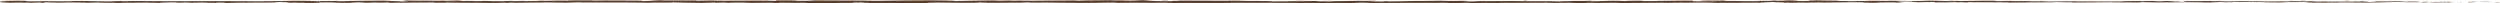 <?xml version="1.0" encoding="UTF-8"?>
<svg id="_レイヤー_2" data-name="レイヤー 2" xmlns="http://www.w3.org/2000/svg" viewBox="0 0 1280.68 1.62">
  <defs>
    <style>
      .cls-1 {
        fill: #5a3d2a;
      }
    </style>
  </defs>
  <g id="pc">
    <g id="_1人で悩まない" data-name="1人で悩まない">
      <g>
        <path class="cls-1" d="M1280.37,1.14c.67-.04.29-.14-1.56-.12l-1.32.17,2.88-.04Z"/>
        <path class="cls-1" d="M1267.88.84c-2.18.08-4.7.22-3.29.37,2.16-.16,2.69-.09,5.01-.28,1.86-.02,3.24.05,2.93.11.66-.04,2.89.04,3.89-.07-2.42-.13-5.48-.13-8.68-.03-.69-.04-.02-.08.14-.11Z"/>
        <path class="cls-1" d="M1086.33.58l1.17.02c-.32-.01-.72-.02-1.17-.02Z"/>
        <path class="cls-1" d="M973.84.49c.86,0,1.21-.02,1.26-.04-.8.01-1.45.02-1.26.04Z"/>
        <path class="cls-1" d="M954.64.3c.41,0,.76,0,1.13.01-.43-.02-.87-.02-1.13-.01Z"/>
        <path class="cls-1" d="M1086.33.58l-3.01-.05c-.21.05,1.54.04,3.01.05Z"/>
        <path class="cls-1" d="M1242.84,1.23c.63,0,1.15-.02,1.63-.04-.52,0-1.02.01-1.53.02-.03,0-.05.02-.1.03Z"/>
        <path class="cls-1" d="M1135.92.44h.91c.27-.02.52-.04.76-.07l-1.67.07Z"/>
        <path class="cls-1" d="M1173.97.42c-.86,0-1.16.13-1.49.2.49-.06,1.12-.09,1.88-.1.01-.03-.1-.06-.39-.1Z"/>
        <path class="cls-1" d="M1234.31.66l1.07-.02c-.28,0-.75.01-1.07.02Z"/>
        <path class="cls-1" d="M1108.68.41c-.06-.02-.2-.04-.35-.05,0,.02.14.03.35.05Z"/>
        <path class="cls-1" d="M44.29,1.47s-.01-.02,0-.03c-.22.01-.29.02,0,.03Z"/>
        <path class="cls-1" d="M.18.77h.61c.07-.03.13-.06.13-.09l-.74.09Z"/>
        <path class="cls-1" d="M919.49.12c.07,0,.09,0,.16,0,.92-.02.4-.01-.16,0Z"/>
        <path class="cls-1" d="M596.83.23c3.66.13-5.95.16-.45.3-.51-.05,5-.22.45-.3Z"/>
        <path class="cls-1" d="M1241.86,1.22c-.51,0-1.04,0-1.56,0,.71,0,1.19,0,1.56,0Z"/>
        <path class="cls-1" d="M596.39.53h0s.57.01.57.01c-.24,0-.37,0-.57-.01Z"/>
        <path class="cls-1" d="M838.51.21c.17.02.49.04.83.06-.03-.01-.21-.03-.83-.06Z"/>
        <path class="cls-1" d="M898.84.41l-1.49-.02c.59.01,1.07.02,1.49.02Z"/>
        <path class="cls-1" d="M807.18.41c-.81-.01-1.09-.03-2.2-.01.1,0,.2.01.34.02.4-.02.93-.03,1.86,0Z"/>
        <path class="cls-1" d="M774.58.41c.17.01.4.02.6.03.32,0,.7,0,1.03,0l-1.63-.02Z"/>
        <path class="cls-1" d="M143.38,1.4c-.71-.04-1.16-.08-1.51-.13.5.1-4.29.14,1.51.13Z"/>
        <path class="cls-1" d="M1242.82,1.16c-.19.04-.47.05-.97.06.37,0,.73,0,1.08,0,.09-.02.12-.04-.12-.05Z"/>
        <path class="cls-1" d="M805.86,1.52l-5.18-.02c1.45.01,3.33.02,5.18.02Z"/>
        <path class="cls-1" d="M377.29,1.38l-1.19.02c.46,0,.88,0,1.19-.02Z"/>
        <path class="cls-1" d="M785.3,1.52c-.92-.05-1.9-.08-2.92-.1-.21.01-.46.02-.6.04l3.52.06Z"/>
        <path class="cls-1" d="M141.86,1.27s.01,0,.01,0c0,0,0,0-.01,0Z"/>
        <path class="cls-1" d="M107.74,1.61c4.94,0,2.32-.18,3.37-.29,5.89-.05,2.73.14,4.73.23,3.68-.05,6.5-.22,9.24-.21.2.03.74.04.11.08,3.89-.15,11.54,0,16.08-.19.34.02.51.03.59.05-.73-.09-.85-.19-.7-.25,2.21,0,4.11-.12,4.94,0-1.36,0-1.47.05-2.1.08l2.32-.05c2.09.17-3.17.06-3.17.19,4.52-.06,9.79-.2,13.25-.15.72.17-8.1.06-3.48.21l-5.36-.06c4.1.27-3.26-.02.51.27,7.05.05,7.89-.09,14.93-.04,1.58-.09-.52-.14,1.06-.23,10-.17,7.87.43,15.23.2,1.9-.11,2.64-.33,7.88-.21l-1.79.19c6.83.02,3.9-.28,11.05-.15-1.27.08-5.37.06-4.33.09,4.63.15,3.28-.11,6.84-.11l.74.17c7.27-.03,15.28-.15,23.33-.18-.45.05-1.83.1.06.16,10.16-.08,21.68.02,31.48.12l3.74-.15c.87,0,1.62.07.67.09,3.82.06.2-.09,2.03-.15,2.17-.01,2.87.08,1.49.13,6.74-.12,19.19-.27,26.29-.11l-1.38.04c5.53.06,6.24-.3,11.37-.16l-.98.03c12,.06,25.26-.07,34.41.15,1.74-.21,11.87.09,12.65-.2,6.85.15,4.89.2,14.54.3,2.58.01,3.84-.18,7.03-.21l.08.15,4.33-.16,2.3.18,2.99-.04c-1.19,0-2.53-.07-2.35-.11,4.67-.07,11.38.11,11.49.19l11.04-.13c-.25.06-2.09.08-3.56.12,5.89-.16,1.07.16,6.47.02-.72-.03.39-.09.51-.12,2.69.09,8.82.09,13.36.05l-.87.11c8.19.03,17.27-.05,26.46-.05-3.3-.05-2.54-.23.16-.25l1.08.16c1.74-.1-2.82-.06.76-.18,3.43.02,2.31.19.34.24l4.17-.06c.25.05-.73.07-.99.14,1.71-.1,7.21.16,9.68-.01l.24.05c9.19,0,13.36-.05,20.84-.06.15-.14,3.07-.11,5.3-.22,5.5.04,11.61.16,18.23.14,4.66-.07,1.36-.12,3.45-.2.34.13,6.96.12,3.53.21,7.96-.02,10.16-.03,20.22-.13-1.09-.05-2.32-.08-1.68-.12,1.83-.02,4.15.05,3.89.12h-.48c11.29-.18,26.06.39,35.06.12h-.5s9.33-.13,9.33-.13c4.29.02-2.57.1.6.18,10.06-.21,15.89.03,24.18-.11,6.41.38,22.75-.03,31.41.21l-.5-.09c2.24-.09,2.71.05,4.35.07-.23-.07-2.43-.08-1.04-.13,18.95-.11,39.11.13,58.54.21,7.11.02,4.03-.46,12.99-.25l-2.54.17c14.34-.2,29.32,0,43.36-.16-.84.04-.86.09-2.23.09,2.96.12,10.96,0,11.01-.09,2.19.01.51.09,1.85.14,2.97.07,7.47-.15,9.05-.03.27.02-.84.04-1.38.05,1.94-.06,9.03.01,7.17-.12,5.27.07,10.08-.06,14.28.02,2.74-.15,9.02.07,9.89-.14-.38.23,9.24.18,12.57.08-1.12.07,2.9.07,1.59.17,3.8,0,7.29-.05,6.62-.16,7,.27,14.08-.22,18.02.13,11.29-.12,21.74-.2,31.9-.26-.37.23-11.23.02-10.79.26,9.64-.09,15.2-.29,24.75-.23,2.47.03-1.41.1-2.24.14,9.63-.09,18.62.02,27.18-.1-.02.02-.95.04-1.82.06,1.69,0,3.93.03,3.74-.07l-1.65.03c-2.7-.15,6.7-.31,7.01-.39-2.87.29,8.46.07,3.91.45,1.11-.02,2.51-.07,2.25-.14,1.65.02,2.17.06.5.14,6.05-.06,3.9-.16,9.38-.16-.02.05-1.13.07-1.69.13,2.77-.1,5.56-.19,10.19-.15-.28.03.26.07-1.12.07,7.95-.02,13.55-.26,22.28-.16-2.57.22,2.97.07,3.43.26l4.69-.06-1.88-.09c4.11,0,7.74-.13,11.27-.07l-3.05.08,7.7-.04-4.36-.07c4.16-.1-.45-.24,5.02-.18-1.11.02,4.11,0,6.25.11,0,0-.01,0-.01,0,2.03-.06,4.12-.12,7.16-.08.79.06-.64.21-.12.25,2.01-.16,9.62-.04,12.16-.21-.85.04-.89.14-.61.16l1.68-.13c1.9.04,2.18.06,1.87.14,5.73.02-1.82-.24,4.98-.13-.53.01-.28.03-1.39.05,6.83.05,13.19-.08,19.46-.02,1.85.19-5.48.05-3.36.2,9.04-.03,18.72-.23,27.47-.18l-1.63-.02c1.21-.27,6.52.13,10.94,0-1.08.02-1.42.15-1.13.12,5.99.04,12.25-.07,21.33-.15l-1.12.07c3.53.06,9.3.03,13.12.07,1.13-.07,3.31-.06,1.99-.16,11.76.39,22.44-.21,32.87.12-1.25,0-2.97.06-1.98.06l8.89-.06c-.7-.12-1.17-.07-3.03-.16,1.13-.07,3.63-.12,5.84-.12-4,.08.03.19,1.76.25-.29-.04.3-.07.16-.11,4.64.21.78-.23,7.12-.09l-.34.06c2.37-.03,4.56-.11,7.12-.09,1.06.13-2.53.06-2.69.17,3.59,0,7.09-.25,10.34-.12-1.53.04-3.72.04-5.25.07,3.54.16,3.95.12,6.58.14h-.26s6.09.07,6.09.07l-1.55-.04c4.5-.35,9.16-.06,15.22-.29-5.89.22-.97.12-1.42.28,1.55.04,3.9.09,3.23.13,2.86-.12,4.78.1,8.82-.08.18.05,3.06,0,2.42.13,3.72-.04-.88-.08-.57-.15,5.74-.17,13.49.2,21.74-.03,7.12-.09,8.43-.26,15.04-.34,2.23.08-1.83.18-1.83.18,3.6.07,6.3.06,9.69,0-.69.04.02.08,1.05.13,2.72-.01,1.82-.18,5.41-.11-.62.05-1.41.14-2.72.2,3.21-.04,6.37-.14,9.69-.18.88.08-2,.13-3.17.18,3.73-.04,9.66-.08,10.81-.21l-2.39-.05c1.36,0,.7.12-.3.14-3.2.11-4.61-.05-4.79-.1l2.36-.03c-2.43-.29-9.49.05-14.25.03l1.98-.21-4.88.17c-1.04-.05-1.75-.17.6-.2-3.41-.1-3.02.07-5.95-.04-.32-.02-.18-.03.12-.04l-3.33.06c.65-.04-.55-.15,1.49-.12-5.98-.12-9.64.16-11.9,0h.5c-8.3.06-.8.14-7.03.32l-4.19-.38-.82.15c-.86,0-2.55-.02-2.24-.08-3.19.1.54.07-1.31.17-4.12-.14-11.36.06-12.29-.18-1.48.12,3.94.09-.46.17-1.25-.26-5.09.04-8.85-.08,1.16-.14,4.72-.06.96-.18-2.27.23-7.33-.05-10.5,0-.15.18-6.9.08-12.23.14.34-.06-10.03-.1-14.98-.17l.15-.03c-.96.18-6.07.15-9.79.19.15-.11.82-.15,2.83-.2h-3.5c-.83.06-1.92.09-4.19.11l.88-.14c-4.66,0-9.38.16-15.37.07-.34.13,4.77.36-1.57.44-.24-.07-.47-.19,1.19-.22-.54,0-1.94.06-3.03.03l2.53-.12c-2.73-.05-1.43.1-3.61.09.04-.1-1.62-.07-1.3-.15.56,0,1.9.04,2.74,0-2.46-.02-5.43-.08-6.42-.15.21.06,0,.13-1.8.15-4.66,0-1.59-.12-4.31-.17-1.13.07-4.1,0-4.18.15-1.36,0-1.62-.07-2.14-.11-2.41.07-11.26.02-8.54.18h.62c-.12.01-.25.01-.39.02h.02-.02c-7.9.15-16.41-.08-24.25-.02v-.05c-4.67.06-10.4.03-13.74.14-1.38,0-3.27-.09-2.67-.15-3.58.04-3.98.09-9.15.01,3.6-.09-1.24-.08,3.69-.06-4.65-.04-5.7-.12-10.69.01,1.7-.13-3.5-.16-5.71-.12l3.26.09c-2.48.02-4.66,0-6.86,0l1.19-.17c-9.51-.2-17.15.34-24.39,0-2.52.12,5.17.08,2.92.22-4.38-.02-8.93-.26-10.3-.26-5.99-.09-5.59.24-11.86.18.8.06,1.56.22-3.13.27-4.38-.02-5.38-.25-2.62-.3,1.05,0,1.56.01,1.51.03,1.41-.02,3.27-.05,1.54-.11l-.57.06c-2.17-.06-8.2-.05-6.78-.15-3.31.06-1.41.1,1.04.13-5.62-.09-8.77,0-14.55-.06.92.03,1.77.1.85.1-8.48-.07-3.73.11-9.48.14-3.26-.09,1.17-.22-4.61-.14-3.53-.06-.75-.16.66-.21-5.27.11-9.84-.08-12.85-.1l2.78-.05c-1.66.03-3.02.03-4.4.03l1.58.12c-1.63-.02-3.01-.02-2.98-.07-1.68.08,1.29.2-2.05.3-2.17-.06-6.62.06-7.37-.09,6.83.05-.75-.16,5.03-.18-1.12.02-2.48.02-4.11,0-.25-.02.23-.03.68-.04-6.54-.14-3.01.18-9.78.17.86-.09-1.57-.17-2.68-.15,2.73,0,1.31.15-1.2.22-4.34-.07-4.72.05-7,.04l2.6.03c-.88.09-3.05.08-6.08.1-.26-.07,2.75-.05,1.67-.08-3.36.16-7.6-.16-12.29-.06-2.17-.06-.21-.17-2.12-.21-5.26.12-5.69-.12-11.21-.03,1.59.12,1.87.09-2.02.21l9.08-.08-5.83.17c2.74,0,5.78-.08,7.42-.05-2.78.1-2.49.07-1.18.17-3.75-.18-7.43.1-11.77-.02l.13-.3c-6.52-.13-11.58.15-20.04.08l2.72.05c-1.13.12-5.22.02-7.96.06.25-.1-1.46-.13-2.63-.2.14.07-6.19,0-6.96.19l-3.78-.13c-6.83-.05-7.8.28-14.37.25,1.98-.11-1.01-.18,3.39-.25-2.19,0-4.16-.02-4.2.05-1.28-.06-6.08.13-8.1.04-.92.04-1.23.15-3.69.14-.27-.02,0-.05,0-.05,0,.05-3.85.07-1.7.18-6.75-.31-18.88.02-24.76-.24-4.79.03-10.55.06-14.9.07.28-.03.01-.05.84-.04-5.99-.09-3.68.28-10.5.18-3.48-.16,3.62-.09,1.45-.15-.95-.32-8.23.04-12.82-.15l1.11-.02c-3.51-.11-8.56.12-14.29.1,0,0,.28-.03.03-.05-3.92.17-11.34.22-16.85.27,1.72-.13,2.51-.07,1.46-.2-2.47.02.72.21-4.21.24-1.6-.07-5.16-.13-5.64-.27h4.65c-2.38-.19-6.02,0-8.48-.03l.31-.08c-7.13.03-7.23.22-14.9.21l.79.06c-4.19.19-3.51-.11-7.69.04l-1.26-.2c-2.76.05-9.68.19-14.64.23,2.81-.15,8.61-.22,12.2-.31-2.74,0-9.31.01-10.74.11,1.1-.02,2.5-.07,3.59-.04-3.36.16-7.78.23-13.24.23.97-.38-14.23-.1-18.19-.39-9.66.14-19.16-.06-30.41-.04,3.99.3-3.28,0-2.59.31-2.62.02-3.62.01-3.85,0l-7.94-.18c-1.88-.09,2.49-.07,2.25-.14-5.74-.02-2.41-.13-6.2-.21.78.11-2,.16-5.27.11l4.61.14c-8.02.16-6.93-.26-15.01-.1l2.56-.1c-4.15.06-15.3,0-19.37.24-.73-.04-1.7-.12.12-.14-9.91-.04-22.07.26-29.77.11l.75-.07c-1.85.02-3.22.14-5.54.07.12-.03.74-.07-.11-.08-.98.03-4.91.13-7.36.09l2.09-.08c-9.67-.1-14.84.2-22.95.26.02-.22-7.59-.29-11.38-.33l.13-.03c-11.26-.03-19.13.18-29.55.27-6.47-.24-21.92-.1-32.33-.23,1.59.04-.26.17-2.11.19-2.44-.04-6.75.15-6.36-.05h.87c-1.84-.19-6.86-.14-10.77-.15l-.65.26c-10.25-.38-26.85.14-32.44-.2-2.47.07-5.54.07-7.99.13l.13-.14c-6.85-.04-10.27-.05-18.74-.02l1.73-.1c-4.78,0-6.03.41-10.44.42l-1.33-.21c-8.33,0-16.77-.18-25,0,.14-.03.38-.09,1.73-.1-3.92,0-15.17-.14-13.75.15-.1-.19-8.6-.02-13.1.06l.7-.14c-3.8.18-3.92.23-9.22.28-1.26-.02-1.1-.11.57-.08-4.19-.07-3.26.13-8.34.06l1.89-.09c-4.31-.01-3.97.04-6.34.14-2.71.06-8.18-.04-8.81-.16-.58.08-2.94.18-5.48.14-.34-.05.58-.08,1.05-.09-7.21-.09-10.72.16-15.67.03-.1-.05-.43-.07-.84-.08,5.72,0,10.33.01,9.9.02,0-.13-4.62-.15-.95-.33-3.71.1-10.06.31-14.57.25-.22-.01-.43-.02-.6-.04h.47c-1.04-.03-1.97-.02-2.85,0-1.44-.02-2.35-.04-3.73-.04-.53-.11-5.3-.06-7.61-.06.19.14-2.83.12,0,.23-.37-.01.44-.02,1.97-.02.35,0,.75,0,.98-.01-.04,0-.1,0-.16.01,1.51,0,3.49,0,5.73,0-1.82.07-3.72.13-6.27.05-1.18.09-2.49.18-3.22.23-3.16-.2-9.24-.3-10.08-.42-7.04.08-16.59.05-21.01.32-2,.03-2.3-.08-3.05-.12,1.16-.03,2.53-.02,3.16-.06-4,.07-11.86.03-12.81.21-5.04-.08,2.84-.17-4.1-.14l.94-.06c-13.64-.29-22.17.47-37.29.09,1.05.02,1.57.03,1.79.06-17.24-.17-35.52.16-52.53-.11-4.83-.05-5.36.06-8.31.15l-1.05-.15-5.04.17c-7.15.13-12.39-.37-21.44-.13l1.17.1c-3.25-.02-10.3.06-9.76-.06-.33.02-1.07.11-2.34.05l-.1-.08-7.99.14c-6.19-.06.97-.31-8.07-.33C5.24.34-.96.54.3.6c1.36,0,3.46.05,3.57.13l-3.07.04c-.56.23-2.92.47,4.62.63l5.26-.14,1.69.11h-4.42c2.51.11,4.1.02,5.88-.05.42.06,1.16.1,2.2.12l5.16-.22c.63.09-2.31.18,1.15.23,2.42-.1-2.32-.2,1.68-.27,2.51.11,1.78.19,4.73.1.41.06-.21.1-1.38.12,2.63-.07,6.95-.03,8.31-.15,2.62.13,8.87-.03,8.61.19.83-.05,4.63-.17,7.04-.18-4.41.26,9.03.02,7.87.3,3.26-.24,11.79-.11,17.56-.24-.32.02-.96.06-1.47.04,3.25.02,4.2.09,6.29.14.42-.2,5.48-.24,8.21-.36,3.99.19-2.42.23-1.17.41-.2-.16,6.93-.16,5.57-.29,3.05.12,2.63.06,4.2.22.53-.24,2.84-.04,5.37-.19,4.41.12,1.14.23,5.98.16,2.31.07-2.01.16-2.01.16ZM223.03,1.18h0c-.99,0-1.84,0-2.38.01.5,0,1.18,0,2.38-.01ZM232.72,1.18c-1.18,0-2.65,0-4.2,0-.34-.05.03-.1,1-.1-.53.03,1.75.06,3.2.1ZM212.22.21c1.53-.02,2.05,0,2.26.04-.72,0-1.57,0-2.68.02-.04,0-.14.01-.18.02.15-.03.31-.05.61-.07Z"/>
        <path class="cls-1" d="M209.47.39c-.22,0-.34,0-.63.01.31.01.61.02.91.03.19-.01.38-.03.54-.04-.28,0-.57,0-.83,0Z"/>
        <path class="cls-1" d="M1087.7.6h-.2c.17,0,.33,0,.43.02-.14,0-.14-.01-.22-.02Z"/>
        <polygon class="cls-1" points="366.5 1.45 366.48 1.41 365.64 1.45 366.5 1.45"/>
        <path class="cls-1" d="M1141.06,1.08c.1.01.3.03.7.04-.03,0-.33-.02-.7-.04Z"/>
        <path class="cls-1" d="M1164.11,1.11l3.26.05c-1.41-.03-2.44-.04-3.26-.05Z"/>
        <path class="cls-1" d="M1181.83,1.18c.22-.02.29-.04.35-.06-.01,0-.02,0-.03,0l-.31.06Z"/>
        <path class="cls-1" d="M900.06,1.35c-.24,0-.47,0-.68,0-1.6.03-.51.02.68,0Z"/>
        <path class="cls-1" d="M983.91,1.02c-.89.03-1.77.05-2.7.07,1.49.01,2.65.01,2.7-.07Z"/>
        <path class="cls-1" d="M806.42,1.52s0,0,0,0c-.2,0-.38,0-.58,0h.57Z"/>
        <path class="cls-1" d="M977.32,1.08c1.49.03,2.74.02,3.9,0-1.22,0-2.67-.02-3.9,0Z"/>
        <path class="cls-1" d="M1258.64,1.25h.85s.04-.01.1-.02l-.96.02Z"/>
        <path class="cls-1" d="M1259.6,1.23l.95-.02c-.44,0-.81,0-.95.02Z"/>
        <path class="cls-1" d="M1262.54,1.18l-2,.04c.69,0,1.54,0,2-.04Z"/>
        <path class="cls-1" d="M1235.18,1.18l-.27.05c.15-.01.24-.03.27-.05Z"/>
        <path class="cls-1" d="M1228.05,1.2c1.7.01,4.27.11,6.64.08l.22-.04c-1.12.08-5.25-.12-6.86-.04Z"/>
        <path class="cls-1" d="M1198.3.57l5.97.04c-1.04-.05-2.42-.13.3-.14-7.53-.16,1.55.12-6.27.1Z"/>
        <path class="cls-1" d="M1179.77.49c3.21-.03-.04-.08.13-.11-2.04.05-2.53.06-.13.11Z"/>
        <path class="cls-1" d="M1045.91.49l.32-.13c-2.47.02-.02.05-.32.13Z"/>
        <polygon class="cls-1" points="1020.32 1.15 1022.73 1.23 1023.87 1.11 1020.32 1.15"/>
        <polygon class="cls-1" points="1005.2 .24 1006.28 .22 1002.16 .27 1005.2 .24"/>
        <path class="cls-1" d="M780.38.28l.75.16c1.67-.03,2.02-.21-.75-.16Z"/>
        <path class="cls-1" d="M683.32.44c-1.06-.08-3.79-.13-5.47-.05,2.18.01,4.36.07,5.47.05Z"/>
        <polygon class="cls-1" points="392.24 .19 394.19 .13 390.51 .18 392.24 .19"/>
      </g>
    </g>
  </g>
</svg>